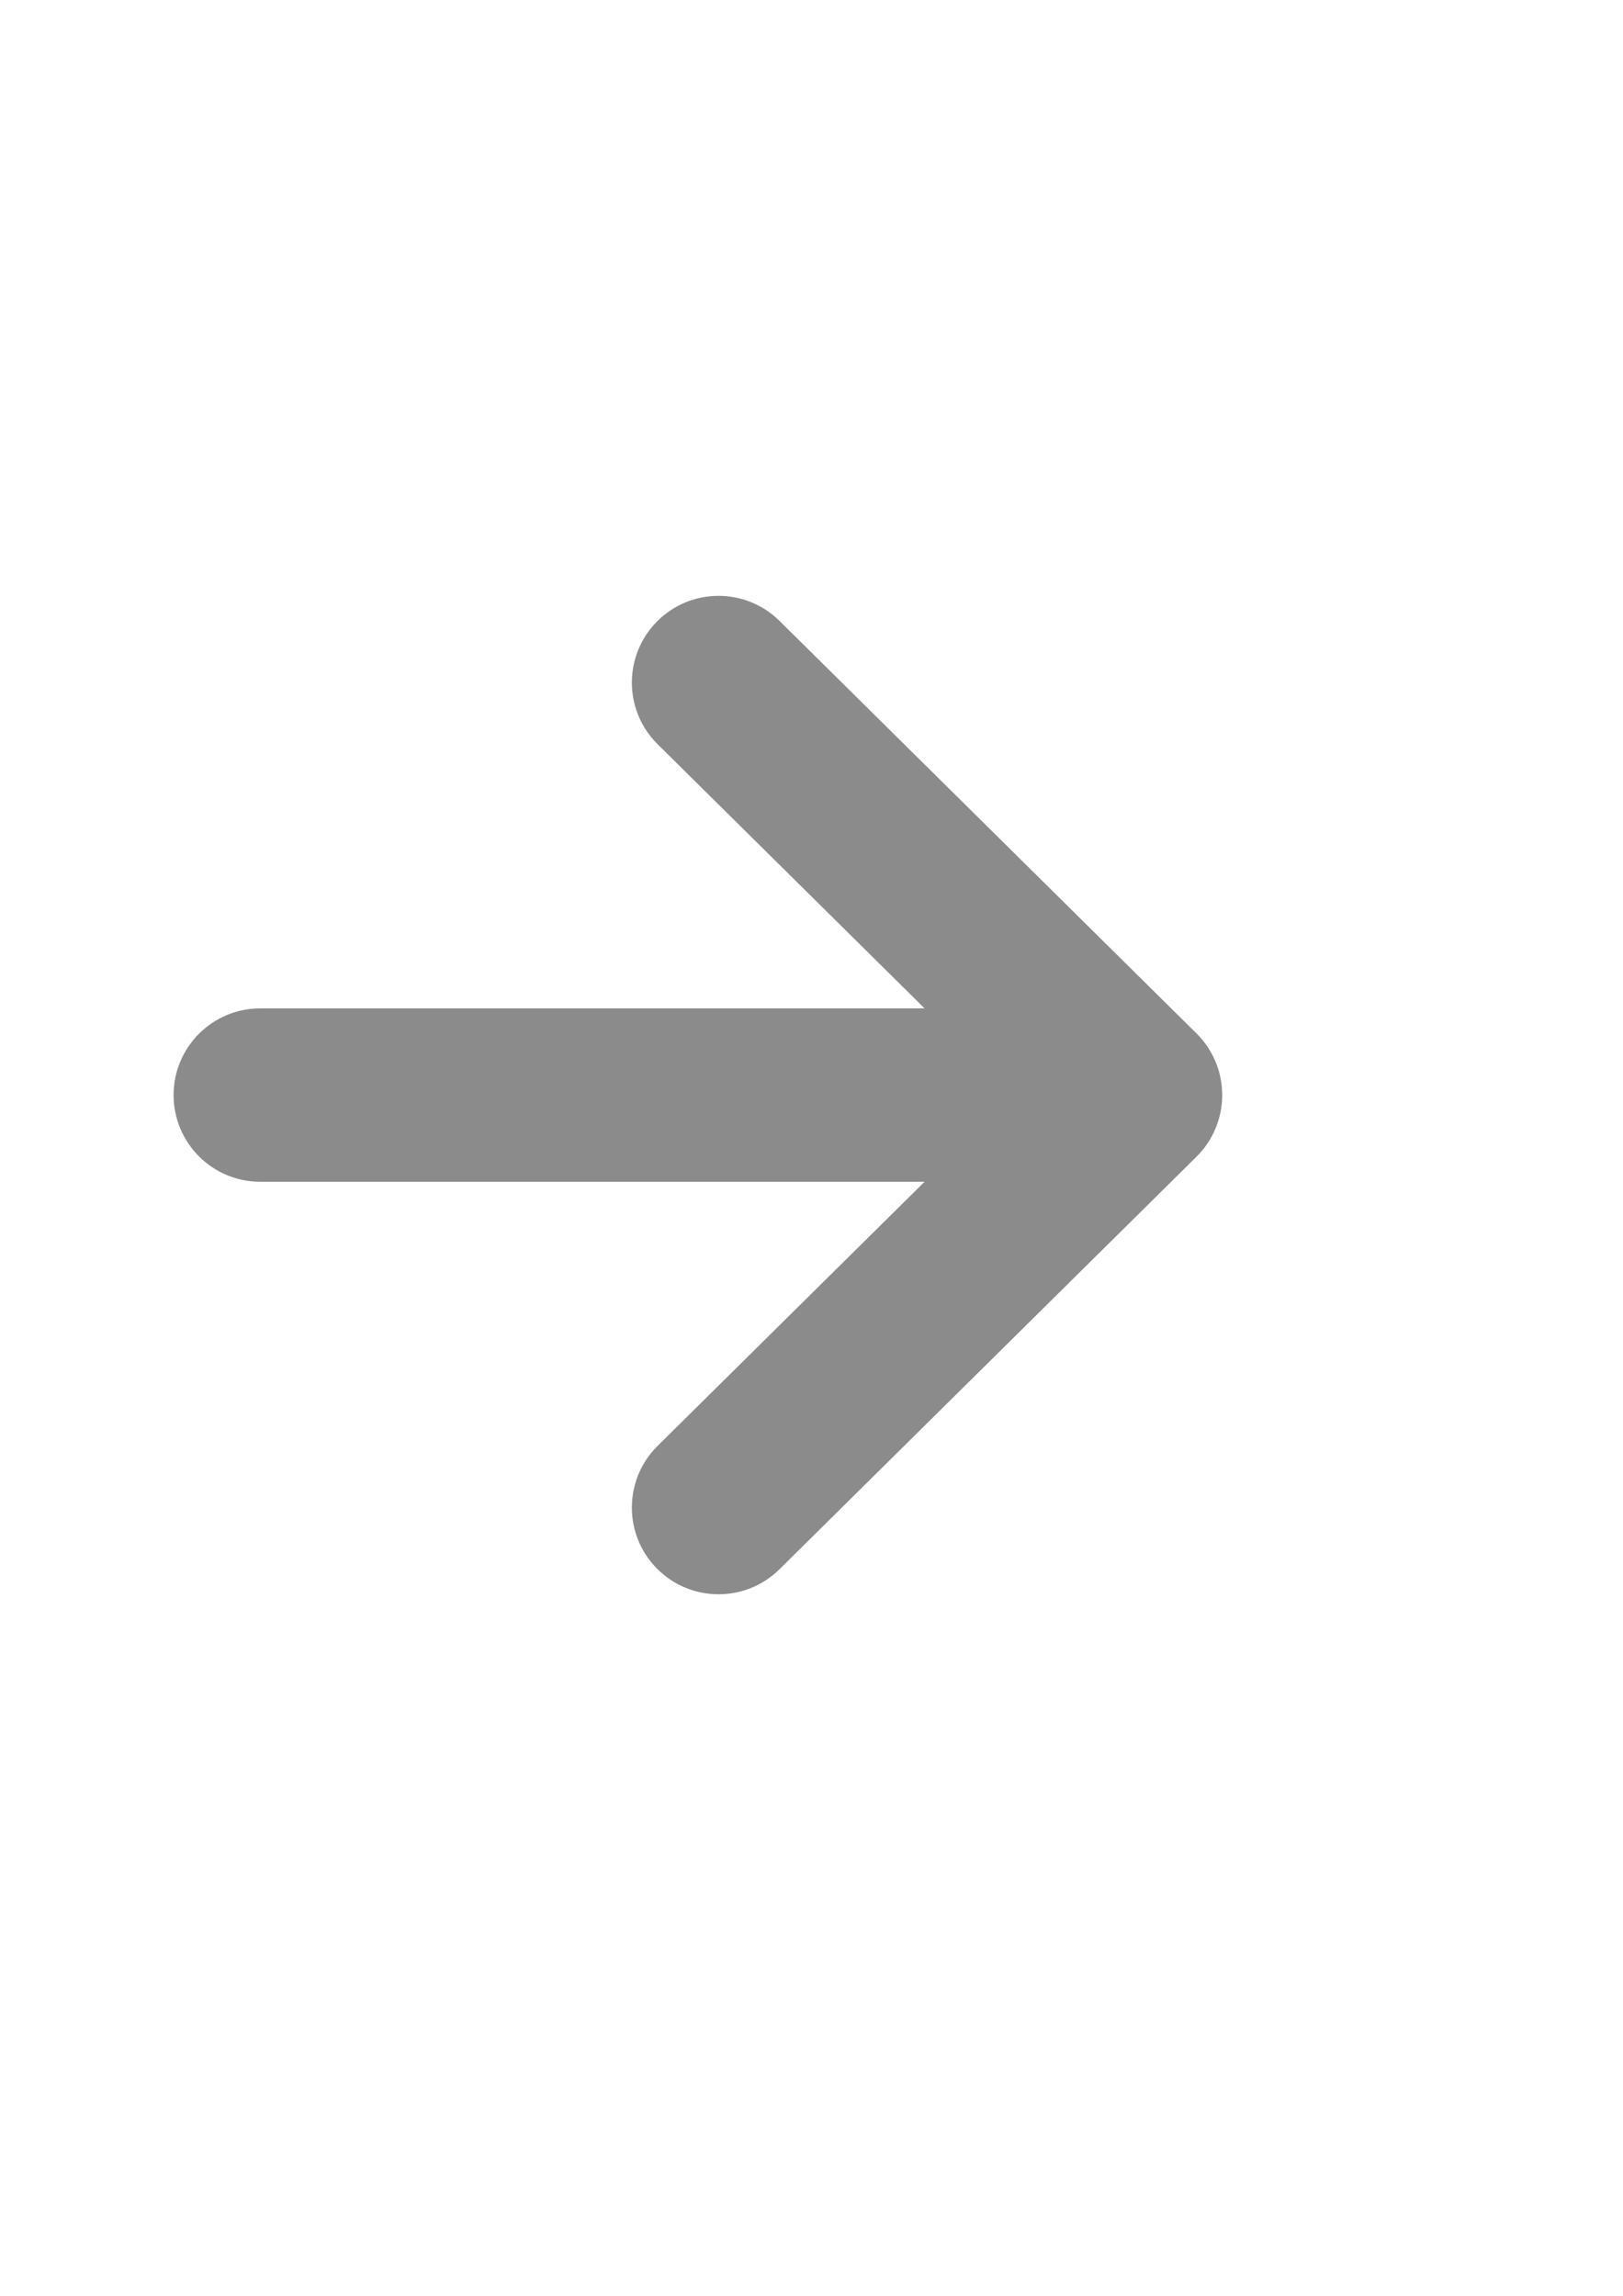 <?xml version="1.0" encoding="UTF-8" standalone="no"?>
<!-- Created with Inkscape (http://www.inkscape.org/) -->

<svg
   xmlns:dc="http://purl.org/dc/elements/1.1/"
   xmlns:cc="http://creativecommons.org/ns#"
   xmlns:rdf="http://www.w3.org/1999/02/22-rdf-syntax-ns#"
   xmlns:svg="http://www.w3.org/2000/svg"
   xmlns="http://www.w3.org/2000/svg"
   xmlns:sodipodi="http://sodipodi.sourceforge.net/DTD/sodipodi-0.dtd"
   xmlns:inkscape="http://www.inkscape.org/namespaces/inkscape"
   width="210mm"
   height="297mm"
   viewBox="0 0 210 297"
   version="1.1"
   id="svg8"
   inkscape:version="0.92.2 (5c3e80d, 2017-08-06)"
   sodipodi:docname="arrow_right.svg">
  <defs
     id="defs2" />
  <sodipodi:namedview
     id="base"
     pagecolor="#ffffff"
     bordercolor="#666666"
     borderopacity="1.0"
     inkscape:pageopacity="0.0"
     inkscape:pageshadow="2"
     inkscape:zoom="0.35"
     inkscape:cx="581.66557"
     inkscape:cy="622.10349"
     inkscape:document-units="mm"
     inkscape:current-layer="layer1"
     showgrid="false"
     inkscape:window-width="1440"
     inkscape:window-height="810"
     inkscape:window-x="1554"
     inkscape:window-y="196"
     inkscape:window-maximized="0" />
  <g
     inkscape:label="レイヤー 1"
     inkscape:groupmode="layer"
     id="layer1">
    <g
       style="opacity:1;fill:#8b8b8b;fill-opacity:1"
       id="g842"
       transform="matrix(0.265,0,0,0.265,22.461,73.824)">
      <g
         id="g830"
         style="fill:#8b8b8b;fill-opacity:1">
        <path
           id="path828"
           style="fill:#8b8b8b;fill-opacity:1"
           d="M 499.436,225.905 295.858,24.536 C 279.235,8.098 252.43,8.231 235.992,24.864 219.554,41.477 219.698,68.282 236.321,84.72 L 366.677,213.678 H 42.329 C 18.956,213.679 0,232.624 0,255.997 0,279.38 18.956,298.325 42.329,298.325 H 366.676 L 236.321,427.273 c -16.623,16.438 -16.767,43.254 -0.329,59.867 16.438,16.622 43.243,16.766 59.866,0.328 L 499.436,286.1 C 507.48,278.137 512,267.308 512,255.998 c 0,-11.313 -4.521,-22.132 -12.564,-30.093 z"
           class="st0"
           inkscape:connector-curvature="0" />
      </g>
    </g>
  </g>
  <style
     id="style826"
     type="text/css">
	.st0{fill:#4B4B4B;}
</style>
</svg>
